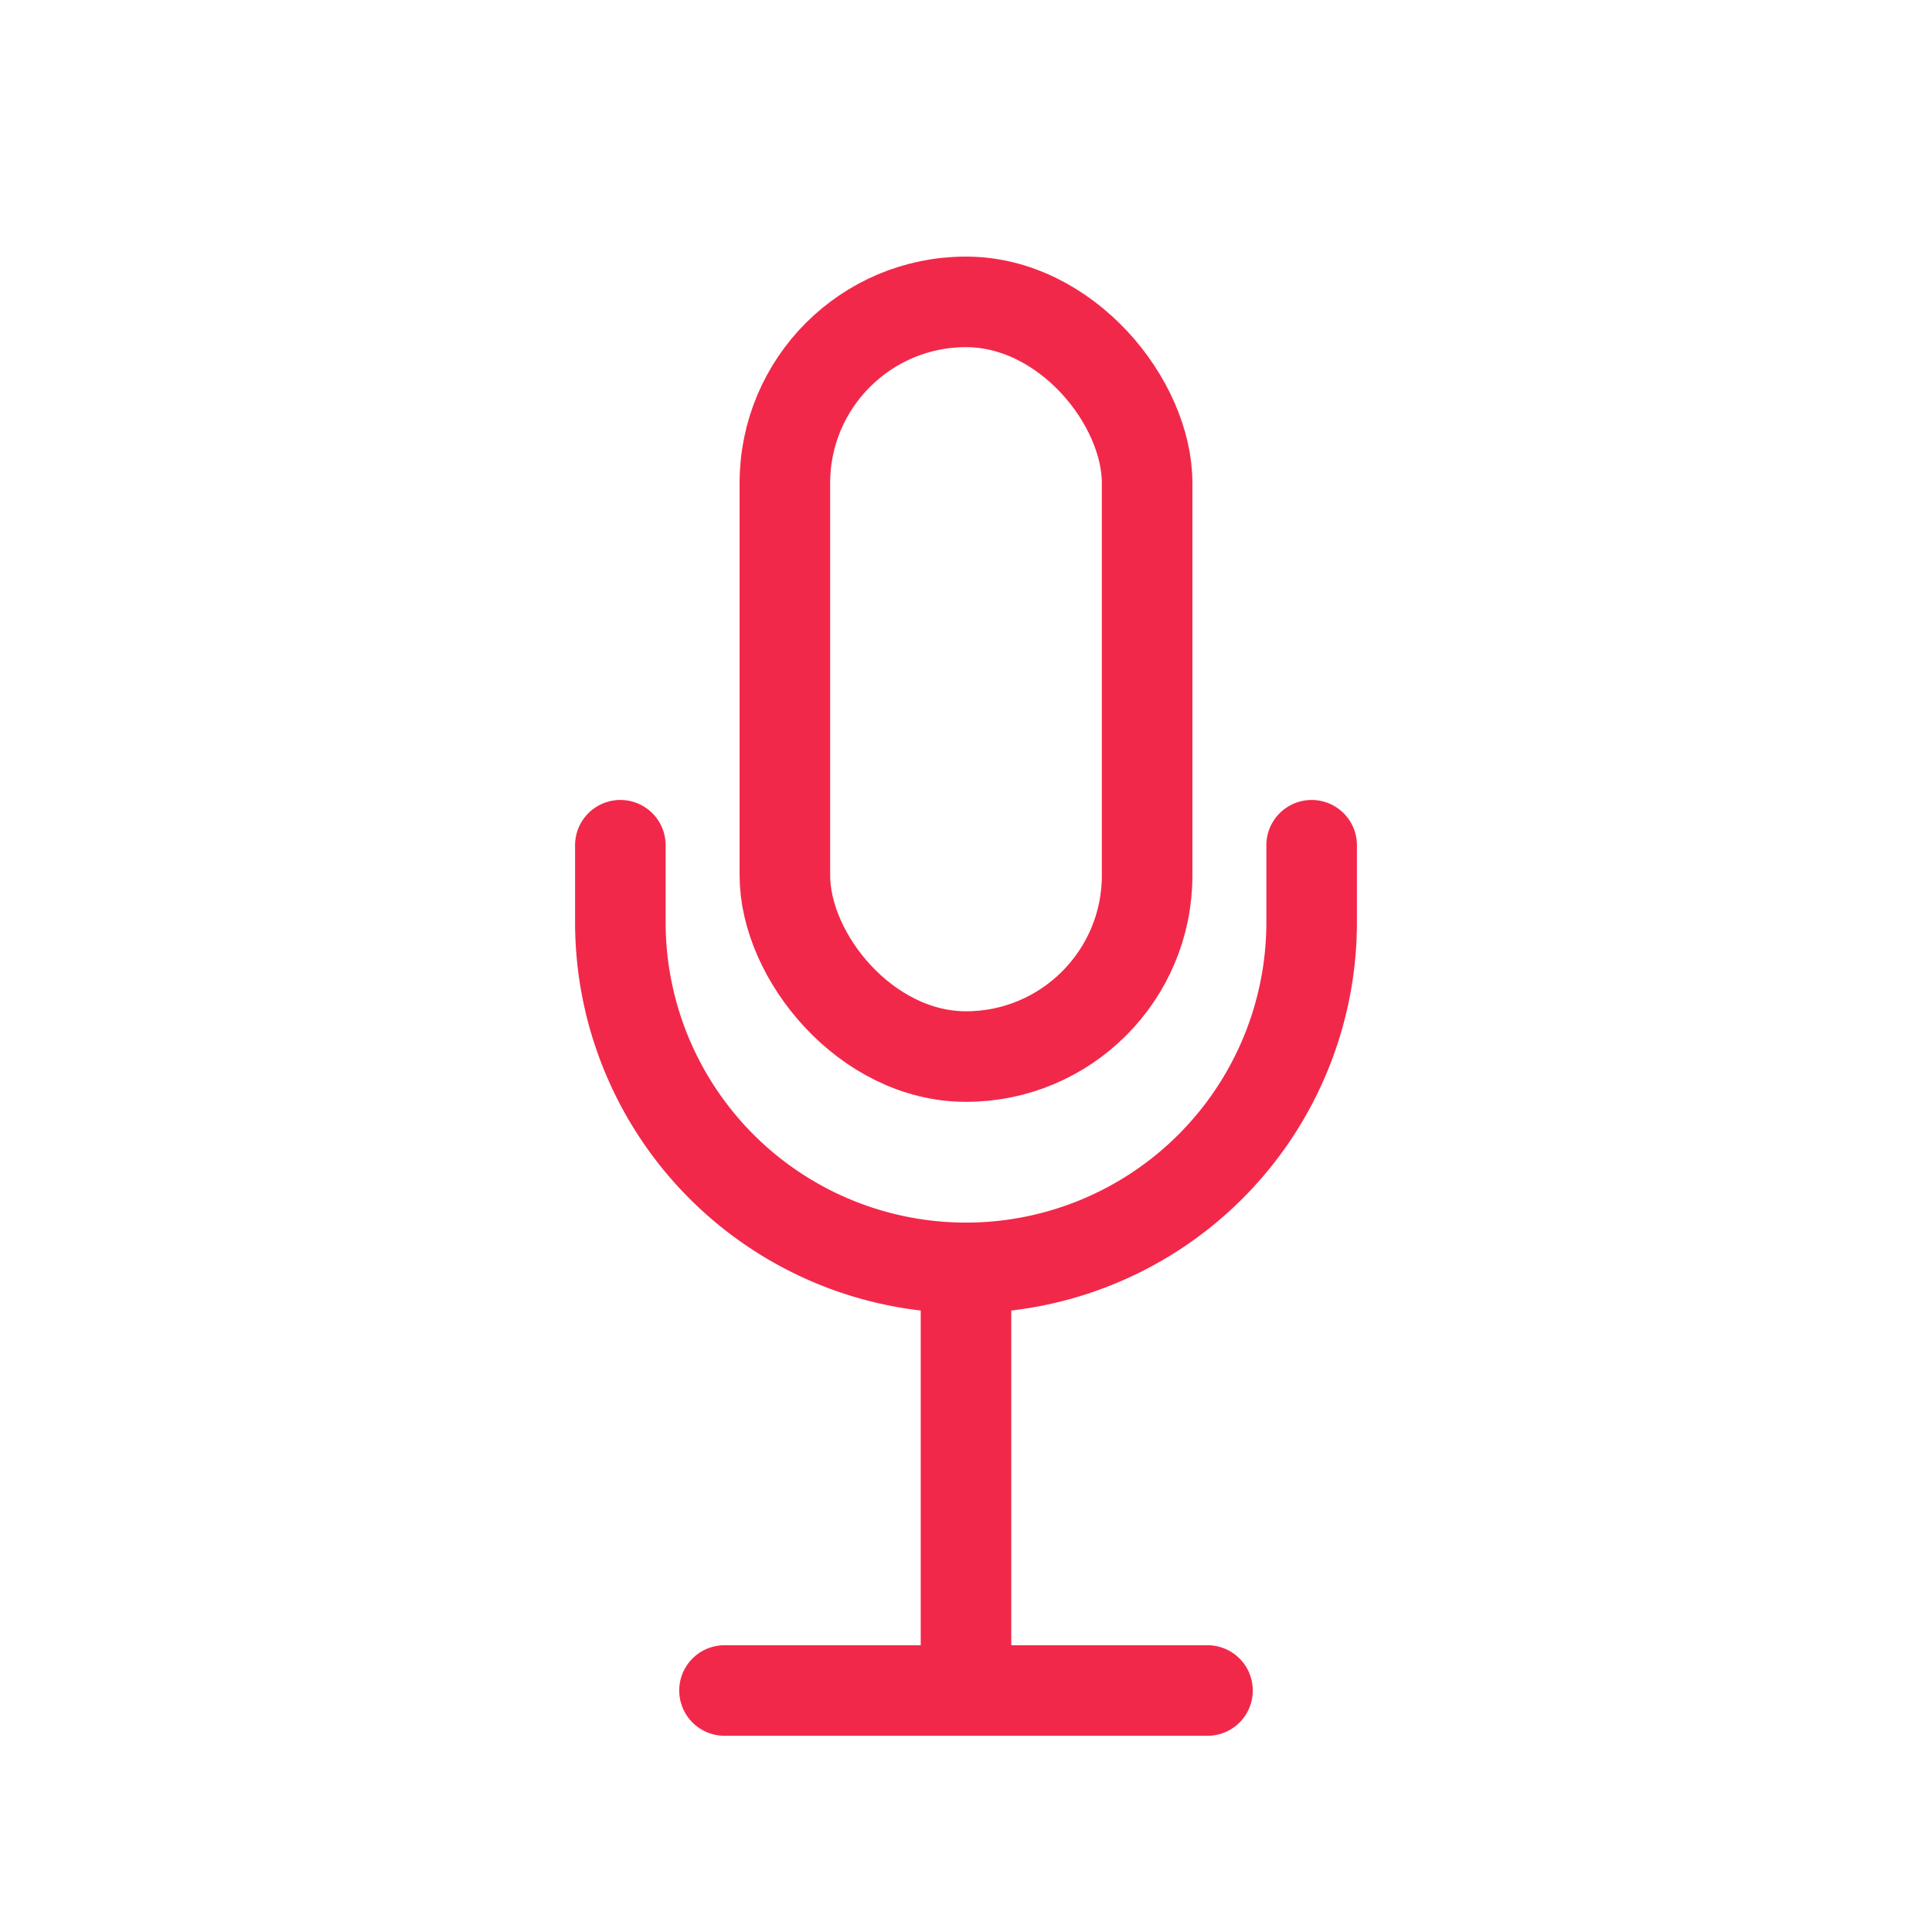 <?xml version="1.0" ?><svg viewBox="0 0 64 64" xmlns="http://www.w3.org/2000/svg"><defs><style>.cls-1,.cls-2{fill:none;}.cls-1{stroke:#F2284A;stroke-linecap:round;stroke-linejoin:round;stroke-width:3px;}</style></defs><title/><g id="Outline"><rect class="cls-1" height="25" rx="6" width="12" x="26" y="10"/><path class="cls-1" d="M43.45,28v2.55A11.45,11.45,0,0,1,32,42h0A11.45,11.45,0,0,1,20.55,30.55V28"/><line class="cls-1" x1="32" x2="32" y1="42" y2="55"/><line class="cls-1" x1="24" x2="40" y1="56" y2="56"/><rect class="cls-2" height="64" width="64" x="-0.01" y="0.07"/></g></svg>